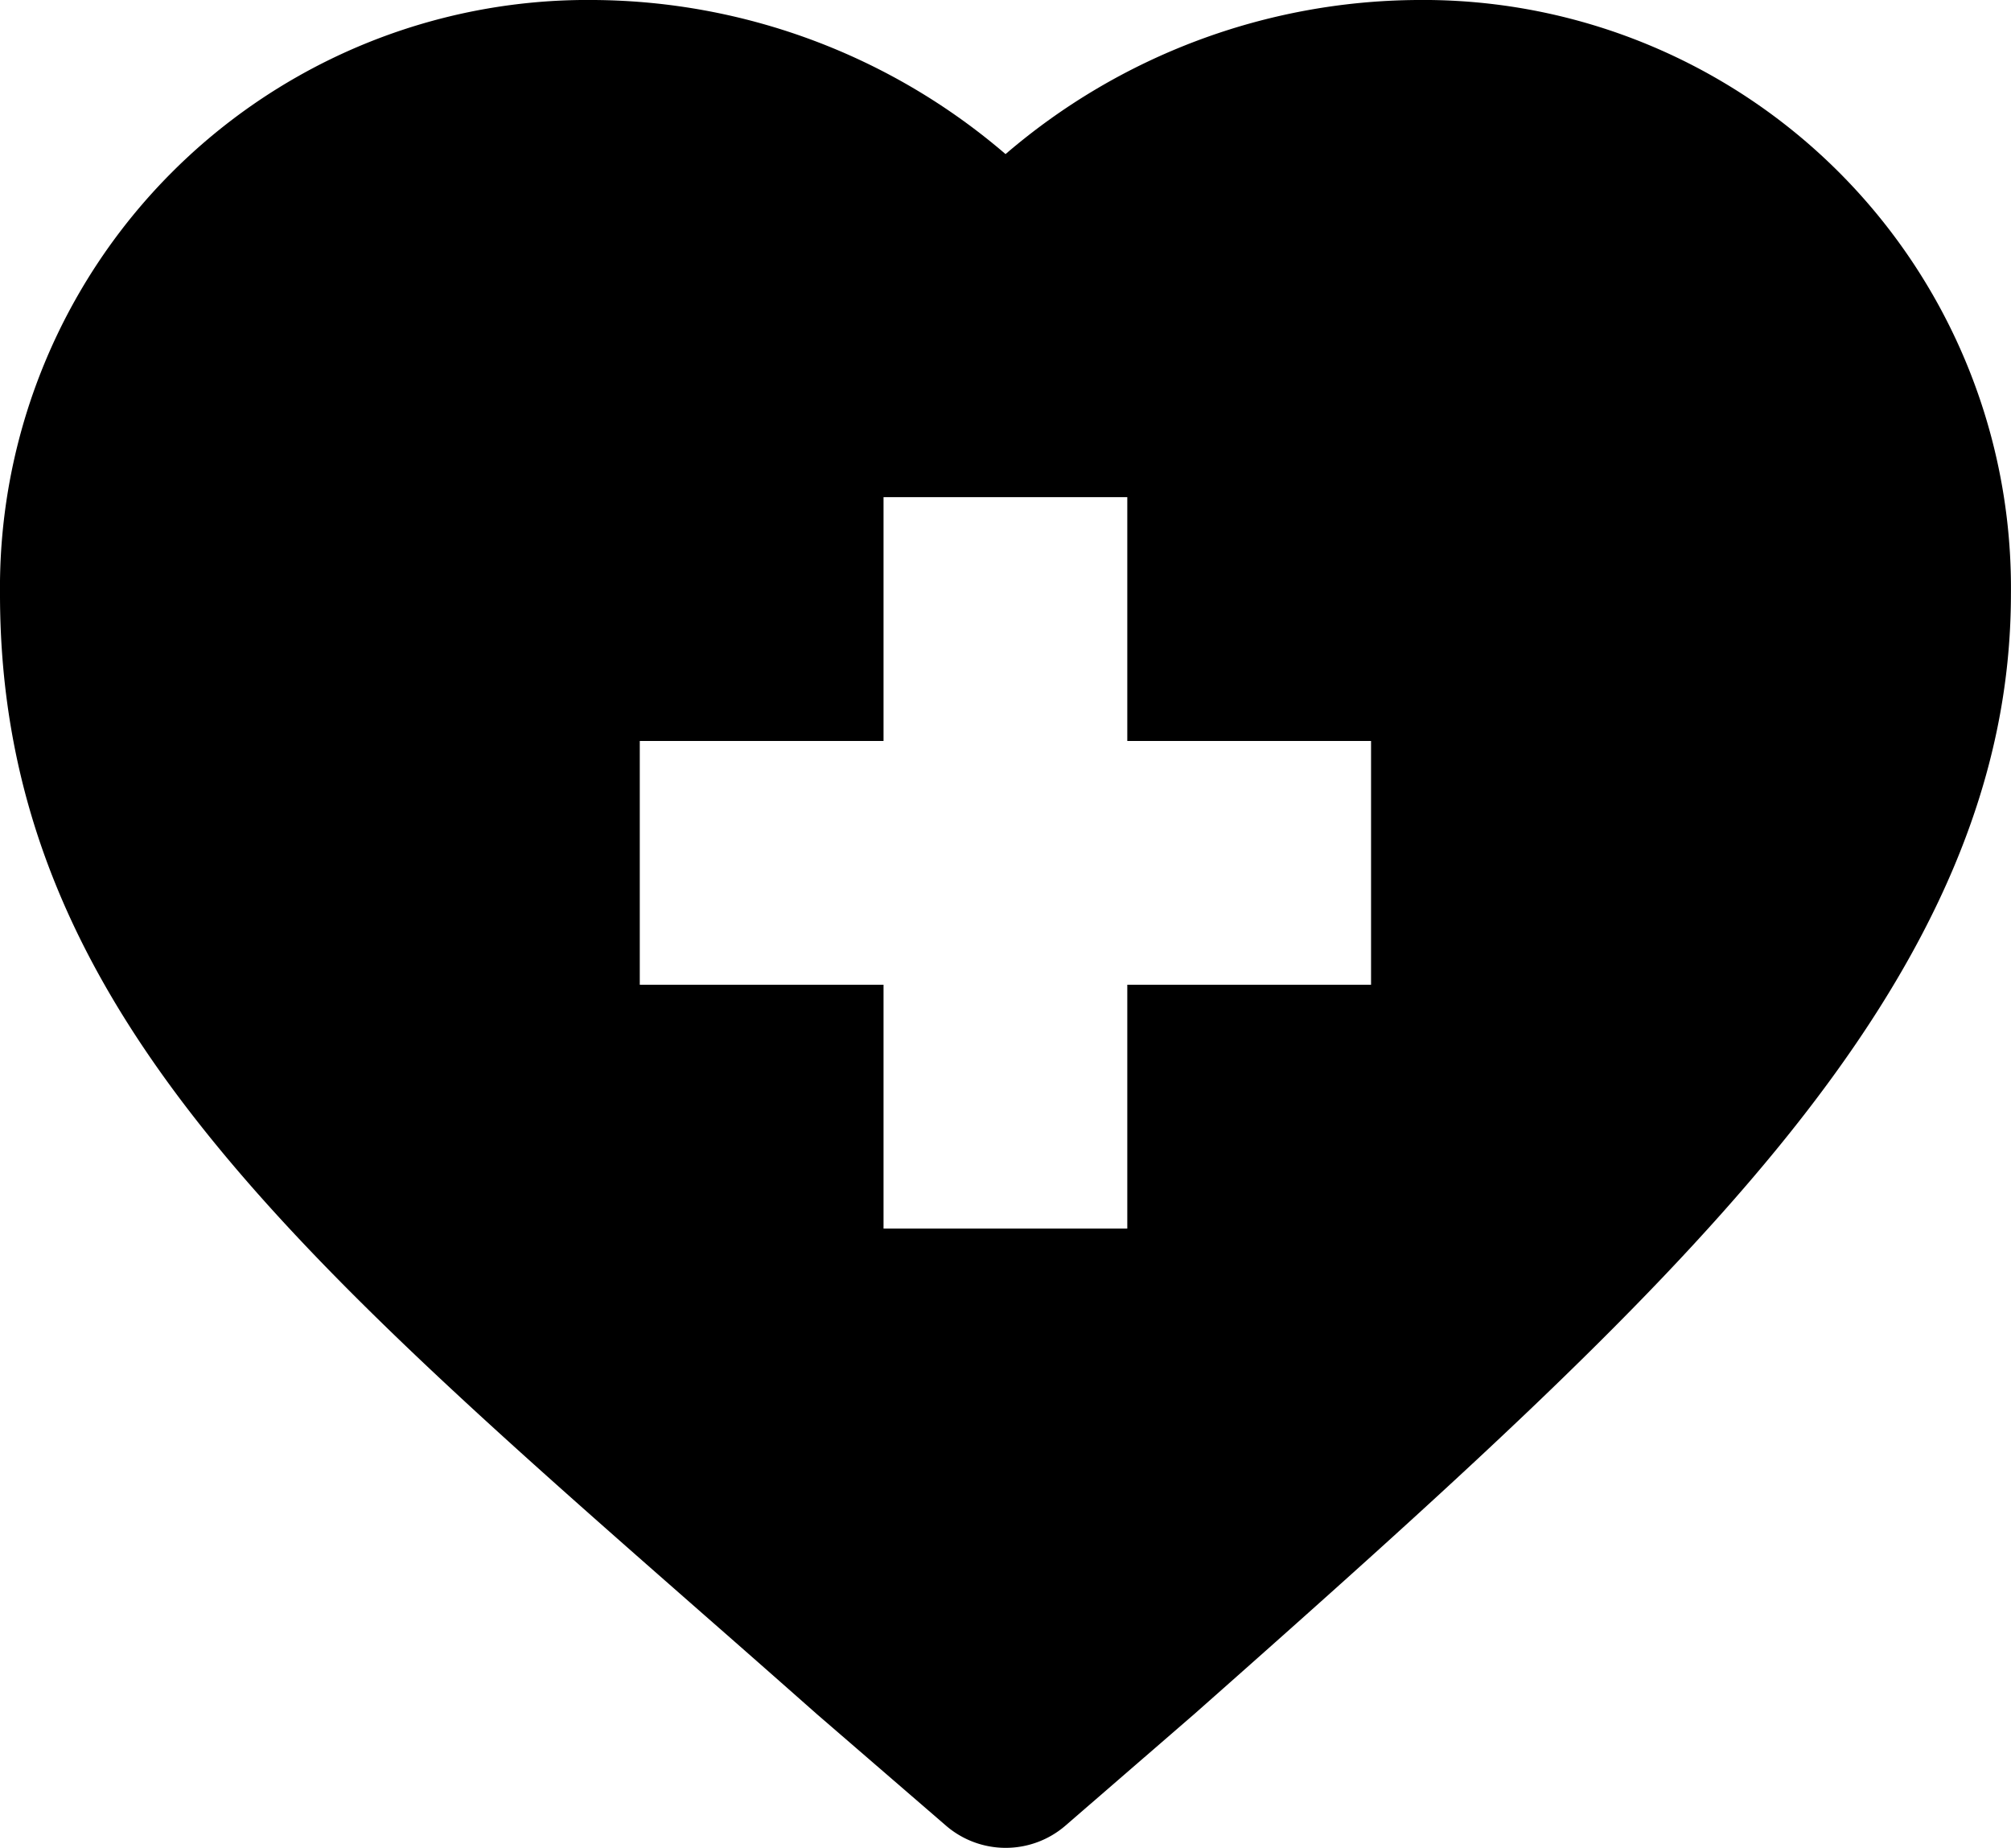 <svg xmlns="http://www.w3.org/2000/svg" width="55.275" height="50.782" viewBox="0 0 55.275 50.782">
  <g id="XMLID_481_" transform="translate(0 -13.407)">
    <path id="XMLID_482_" d="M19.368,57.8q1.5,1.313,3.084,2.714l.022.019L26,63.578a2.513,2.513,0,0,0,3.286,0L32.8,60.536l.022-.019C39.794,54.353,45.02,49.633,48.8,45.03c4.416-5.376,6.473-10.237,6.473-15.3A16.153,16.153,0,0,0,38.949,13.407a17.534,17.534,0,0,0-11.31,4.235,17.537,17.537,0,0,0-11.311-4.235A16.153,16.153,0,0,0,0,29.733C0,40.8,7.7,47.564,19.368,57.8Zm-1.783-24.03h6.7v-6.7h6.7v6.7h6.7v6.7h-6.7v6.7h-6.7v-6.7h-6.7v-6.7Z"/>
  </g>
</svg>
